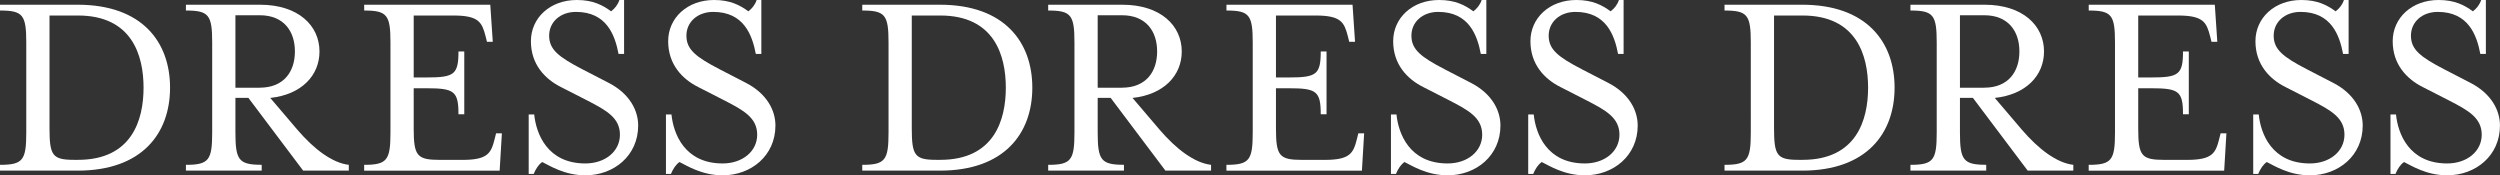 <?xml version="1.0" encoding="UTF-8"?><svg id="_レイヤー_2" xmlns="http://www.w3.org/2000/svg" viewBox="0 0 650.96 45.65"><rect x="0" y="0" width="650.96" height="45.65" fill="#333333" stroke="none"/><defs><style>.cls-1{fill:#fff;stroke-width:0px;}</style></defs><g id="_レイヤー_2-2"><path class="cls-1" d="M0,42.92c5.98,0,6.84-1.22,6.84-8.42V11.09C6.84,3.89,5.98,2.74,0,2.74v-1.51h20.23c16.78,0,24.05,9.72,24.05,21.6s-7.27,21.6-24.05,21.6H0v-1.51ZM20.31,41.62c14.04,0,17.07-10.37,17.07-18.79s-3.02-18.79-17.07-18.79h-7.42v29.23c0,7.2.72,8.35,6.41,8.35h1.01Z"/><path class="cls-1" d="M48.41,42.92c5.98,0,6.84-1.22,6.84-8.42V11.09c0-7.2-.86-8.35-6.84-8.35v-1.51h19.3c10.01,0,15.48,5.47,15.48,12.17,0,6.26-4.68,11.23-12.82,12.1l7.06,8.28c4.32,5.04,9.07,8.64,13.39,9.14v1.51h-11.88l-14.26-18.94h-3.38v9c0,7.2.86,8.42,6.84,8.42v1.51h-19.73v-1.51ZM67.64,22.83c6.26,0,9.15-4.18,9.15-9.43s-2.88-9.43-9.15-9.43h-6.34v18.87h6.34Z"/><path class="cls-1" d="M94.83,42.92c5.98,0,6.84-1.22,6.84-8.42V11.09c0-7.2-.86-8.35-6.84-8.35v-1.51h32.83l.65,9.65h-1.51l-.36-1.44c-.94-3.6-1.73-5.4-8.35-5.4h-10.37v16.13h3.31c7.2,0,8.35-.72,8.35-6.77h1.51v16.35h-1.51c0-6.05-1.15-6.77-8.35-6.77h-3.31v10.44c0,7.2.86,8.21,6.84,8.21h5.9c6.62,0,7.42-1.8,8.35-5.47l.36-1.44h1.51l-.58,9.72h-35.28v-1.51Z"/><path class="cls-1" d="M137.66,29.81h1.44c.5,4.97,3.38,12.75,13.32,12.75,5.11,0,9-3.1,9-7.49s-3.53-6.34-8.42-8.86l-6.91-3.53c-4.18-2.09-7.85-5.9-7.85-11.95s4.97-10.73,11.95-10.73c4.25,0,6.77,1.37,8.93,2.95.94-.72,1.73-1.66,2.16-2.95h1.22v14.04h-1.44c-.94-4.9-3.1-10.94-11.09-10.94-4.03,0-6.98,2.59-6.98,6.19s2.45,5.54,8.71,8.78l6.84,3.53c5.4,2.81,7.63,7.13,7.63,11.09,0,7.85-6.34,12.96-13.75,12.96-5.47,0-9.43-2.59-11.23-3.46-.94.65-1.66,1.73-2.23,3.1h-1.3v-15.48Z"/><path class="cls-1" d="M173.4,29.81h1.44c.5,4.97,3.38,12.75,13.32,12.75,5.11,0,9-3.1,9-7.49s-3.53-6.34-8.42-8.86l-6.91-3.53c-4.18-2.09-7.85-5.9-7.85-11.95s4.97-10.73,11.95-10.73c4.25,0,6.77,1.37,8.93,2.95.94-.72,1.73-1.66,2.16-2.95h1.22v14.04h-1.44c-.94-4.9-3.1-10.94-11.09-10.94-4.03,0-6.98,2.59-6.98,6.19s2.45,5.54,8.71,8.78l6.84,3.53c5.4,2.81,7.63,7.13,7.63,11.09,0,7.85-6.34,12.96-13.75,12.96-5.47,0-9.43-2.59-11.23-3.46-.94.65-1.66,1.73-2.23,3.1h-1.3v-15.48Z"/><path class="cls-1" d="M224.52,42.92c5.98,0,6.84-1.22,6.84-8.42V11.09c0-7.2-.86-8.35-6.84-8.35v-1.51h20.23c16.78,0,24.05,9.72,24.05,21.6s-7.27,21.6-24.05,21.6h-20.23v-1.51ZM244.83,41.62c14.04,0,17.07-10.37,17.07-18.79s-3.02-18.79-17.07-18.79h-7.42v29.23c0,7.2.72,8.35,6.41,8.35h1.01Z"/><path class="cls-1" d="M272.93,42.92c5.98,0,6.84-1.22,6.84-8.42V11.09c0-7.2-.86-8.35-6.84-8.35v-1.51h19.3c10.01,0,15.48,5.47,15.48,12.17,0,6.26-4.68,11.23-12.82,12.1l7.06,8.28c4.32,5.04,9.07,8.64,13.39,9.14v1.51h-11.88l-14.26-18.94h-3.38v9c0,7.2.86,8.42,6.84,8.42v1.51h-19.73v-1.51ZM292.16,22.83c6.26,0,9.14-4.18,9.14-9.43s-2.88-9.43-9.14-9.43h-6.34v18.87h6.34Z"/><path class="cls-1" d="M319.35,42.92c5.98,0,6.84-1.22,6.84-8.42V11.09c0-7.2-.86-8.35-6.84-8.35v-1.51h32.83l.65,9.65h-1.51l-.36-1.44c-.94-3.6-1.73-5.4-8.35-5.4h-10.37v16.13h3.31c7.2,0,8.35-.72,8.35-6.77h1.51v16.35h-1.51c0-6.05-1.15-6.77-8.35-6.77h-3.31v10.44c0,7.2.86,8.21,6.84,8.21h5.9c6.62,0,7.42-1.8,8.35-5.47l.36-1.44h1.51l-.58,9.72h-35.28v-1.51Z"/><path class="cls-1" d="M362.18,29.81h1.44c.5,4.97,3.38,12.75,13.32,12.75,5.11,0,9-3.1,9-7.49s-3.53-6.34-8.42-8.86l-6.91-3.53c-4.18-2.09-7.85-5.9-7.85-11.95s4.97-10.73,11.95-10.73c4.25,0,6.77,1.37,8.93,2.95.94-.72,1.73-1.66,2.16-2.95h1.22v14.04h-1.44c-.94-4.9-3.1-10.94-11.09-10.94-4.03,0-6.98,2.59-6.98,6.19s2.45,5.54,8.71,8.78l6.84,3.53c5.4,2.81,7.63,7.13,7.63,11.09,0,7.85-6.34,12.96-13.75,12.96-5.47,0-9.43-2.59-11.23-3.46-.94.65-1.66,1.73-2.23,3.1h-1.3v-15.48Z"/><path class="cls-1" d="M397.92,29.81h1.44c.5,4.97,3.38,12.75,13.32,12.75,5.11,0,9-3.1,9-7.49s-3.53-6.34-8.42-8.86l-6.91-3.53c-4.18-2.09-7.85-5.9-7.85-11.95s4.97-10.73,11.95-10.73c4.25,0,6.77,1.37,8.93,2.95.94-.72,1.73-1.66,2.16-2.95h1.22v14.04h-1.44c-.94-4.9-3.1-10.94-11.09-10.94-4.03,0-6.98,2.59-6.98,6.19s2.45,5.54,8.71,8.78l6.84,3.53c5.4,2.81,7.63,7.13,7.63,11.09,0,7.85-6.34,12.96-13.75,12.96-5.47,0-9.43-2.59-11.23-3.46-.94.65-1.66,1.73-2.23,3.1h-1.3v-15.48Z"/><path class="cls-1" d="M449.04,42.92c5.98,0,6.84-1.22,6.84-8.42V11.09c0-7.2-.86-8.35-6.84-8.35v-1.51h20.23c16.78,0,24.05,9.72,24.05,21.6s-7.27,21.6-24.05,21.6h-20.23v-1.51ZM469.35,41.62c14.04,0,17.07-10.37,17.07-18.79s-3.02-18.79-17.07-18.79h-7.42v29.23c0,7.2.72,8.35,6.41,8.35h1.01Z"/><path class="cls-1" d="M497.45,42.92c5.98,0,6.84-1.22,6.84-8.42V11.09c0-7.2-.86-8.35-6.84-8.35v-1.51h19.3c10.01,0,15.48,5.47,15.48,12.17,0,6.26-4.68,11.23-12.82,12.1l7.06,8.28c4.32,5.04,9.07,8.64,13.39,9.14v1.51h-11.88l-14.26-18.94h-3.38v9c0,7.2.86,8.42,6.84,8.42v1.51h-19.73v-1.51ZM516.68,22.83c6.26,0,9.14-4.18,9.14-9.43s-2.88-9.43-9.14-9.43h-6.34v18.87h6.34Z"/><path class="cls-1" d="M543.87,42.92c5.98,0,6.84-1.22,6.84-8.42V11.09c0-7.2-.86-8.35-6.84-8.35v-1.51h32.83l.65,9.65h-1.51l-.36-1.44c-.94-3.6-1.73-5.4-8.35-5.4h-10.37v16.13h3.31c7.2,0,8.35-.72,8.35-6.77h1.51v16.35h-1.51c0-6.05-1.15-6.77-8.35-6.77h-3.31v10.44c0,7.2.86,8.21,6.84,8.21h5.9c6.62,0,7.42-1.8,8.35-5.47l.36-1.44h1.51l-.58,9.72h-35.28v-1.51Z"/><path class="cls-1" d="M586.7,29.81h1.44c.5,4.97,3.38,12.75,13.32,12.75,5.11,0,9-3.1,9-7.49s-3.53-6.34-8.42-8.86l-6.91-3.53c-4.18-2.09-7.85-5.9-7.85-11.95s4.97-10.73,11.95-10.73c4.25,0,6.77,1.37,8.93,2.95.94-.72,1.73-1.66,2.16-2.95h1.22v14.04h-1.44c-.94-4.9-3.1-10.94-11.09-10.94-4.03,0-6.98,2.59-6.98,6.19s2.45,5.54,8.71,8.78l6.84,3.53c5.4,2.81,7.63,7.13,7.63,11.09,0,7.85-6.34,12.96-13.75,12.96-5.47,0-9.43-2.59-11.23-3.46-.94.65-1.66,1.73-2.23,3.1h-1.3v-15.48Z"/><path class="cls-1" d="M622.44,29.81h1.44c.5,4.97,3.38,12.75,13.32,12.75,5.11,0,9-3.1,9-7.49s-3.53-6.34-8.42-8.86l-6.91-3.53c-4.18-2.09-7.85-5.9-7.85-11.95s4.97-10.73,11.95-10.73c4.25,0,6.77,1.37,8.93,2.95.94-.72,1.73-1.66,2.16-2.95h1.22v14.04h-1.44c-.94-4.9-3.1-10.94-11.09-10.94-4.03,0-6.98,2.59-6.98,6.19s2.45,5.54,8.71,8.78l6.84,3.53c5.4,2.81,7.63,7.13,7.63,11.09,0,7.85-6.34,12.96-13.75,12.96-5.47,0-9.43-2.59-11.23-3.46-.94.65-1.66,1.73-2.23,3.1h-1.3v-15.48Z"/></g></svg>